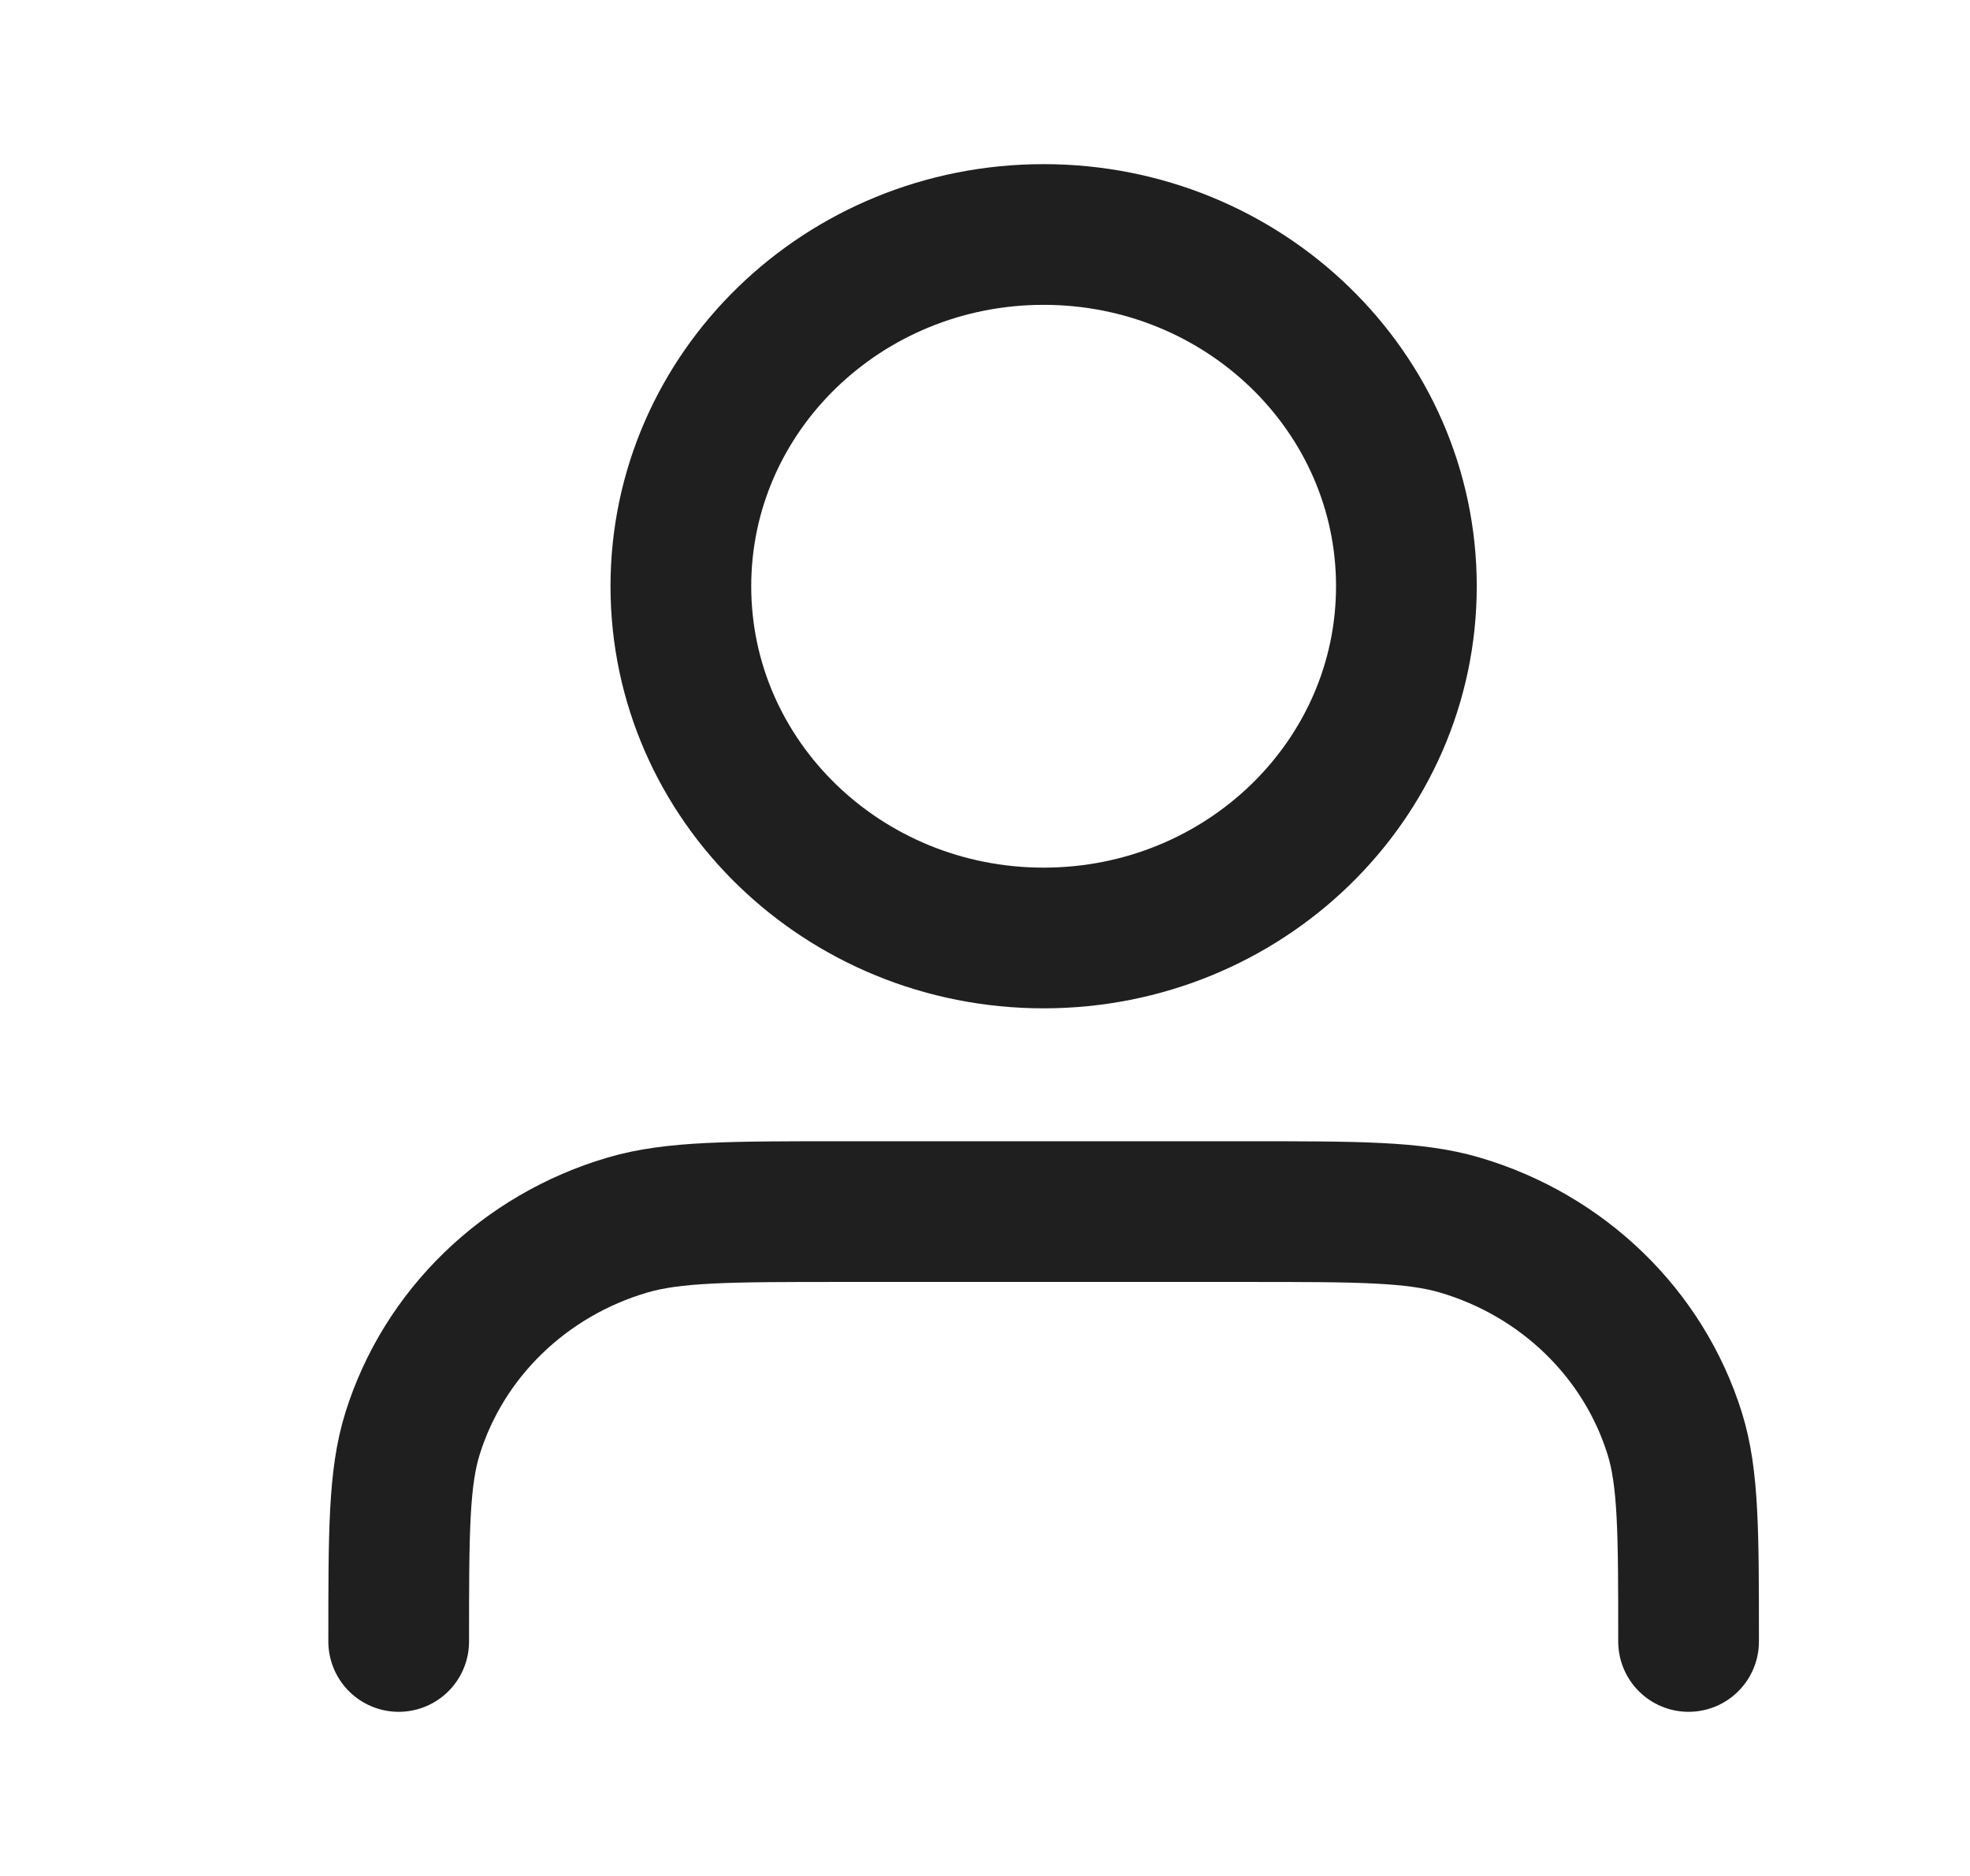 <svg width="21" height="20" viewBox="0 0 21 20" fill="none" xmlns="http://www.w3.org/2000/svg">
<path d="M18 17.5C18 16.337 18 15.755 17.852 15.282C17.519 14.217 16.659 13.383 15.56 13.06C15.072 12.917 14.473 12.917 13.273 12.917H8.977C7.777 12.917 7.178 12.917 6.69 13.06C5.591 13.383 4.731 14.217 4.398 15.282C4.25 15.755 4.25 16.337 4.25 17.5M14.992 6.25C14.992 8.321 13.261 10 11.125 10C8.989 10 7.258 8.321 7.258 6.25C7.258 4.179 8.989 2.5 11.125 2.5C13.261 2.5 14.992 4.179 14.992 6.25Z" stroke="#1F1F1F" stroke-width="1.5" stroke-linecap="round" stroke-linejoin="round"/>
</svg>
